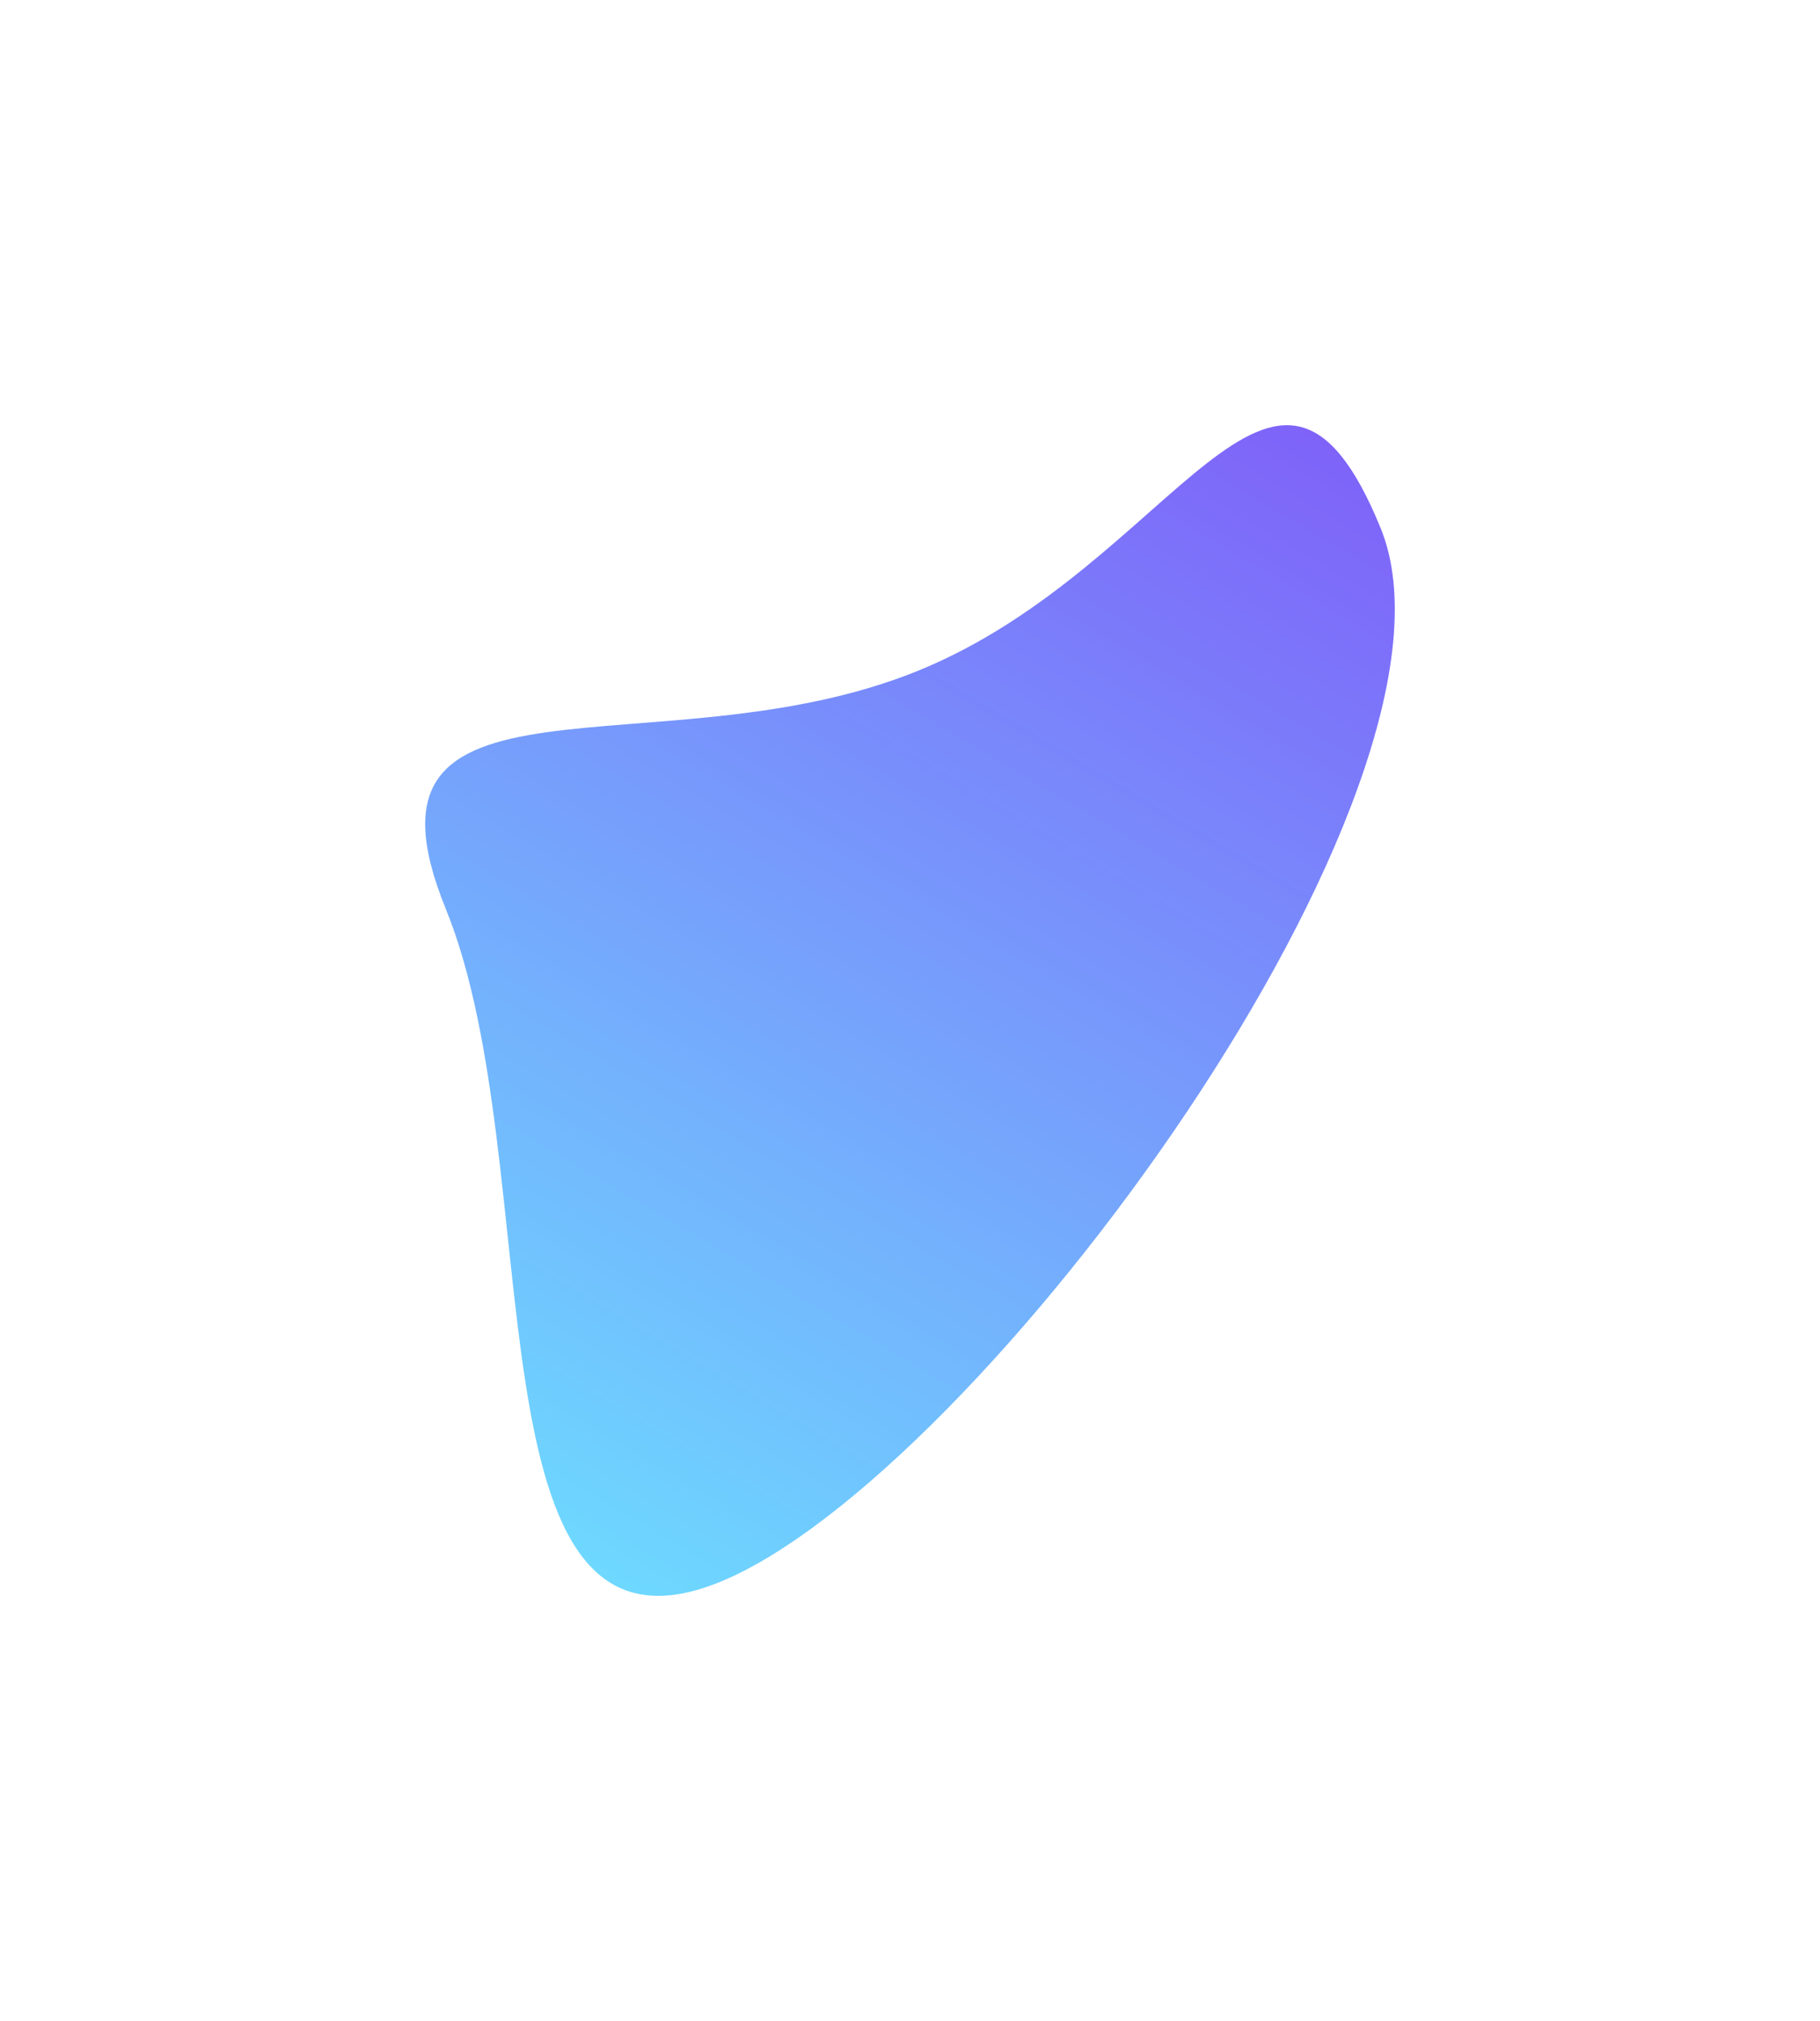 <svg width="898.859" height="998.136" viewBox="0 0 898.859 998.136" fill="none" xmlns="http://www.w3.org/2000/svg" xmlns:xlink="http://www.w3.org/1999/xlink">
	<desc>
			Created with Pixso.
	</desc>
	<defs>
		<filter id="filter_157_6464_dd" x="0" y="0" width="898.859" height="998.136" filterUnits="userSpaceOnUse" color-interpolation-filters="sRGB">
			<feFlood flood-opacity="0" result="BackgroundImageFix"/>
			<feBlend mode="normal" in="SourceGraphic" in2="BackgroundImageFix" result="shape"/>
			<feGaussianBlur stdDeviation="70" result="effect_layerBlur_1"/>
		</filter>
		<linearGradient x1="298.805" y1="804.373" x2="656.581" y2="198.718" id="paint_linear_157_6464_0" gradientUnits="userSpaceOnUse">
			<stop stop-color="#6DDCFF"/>
			<stop offset="1" stop-color="#7F60F9"/>
		</linearGradient>
	</defs>
	<g filter="url(#filter_157_6464_dd)">
		<path id="Ellipse 33" d="M453.44 331.25C580.95 279.35 629.99 133.39 681.89 260.89C733.78 388.4 482.98 729.4 355.47 781.3C227.96 833.2 272.04 576.34 220.15 448.83C168.25 321.33 325.93 383.15 453.44 331.25Z" fill="url(#paint_linear_157_6464_0)" fill-opacity="1" fill-rule="nonzero"/>
	</g>
</svg>
